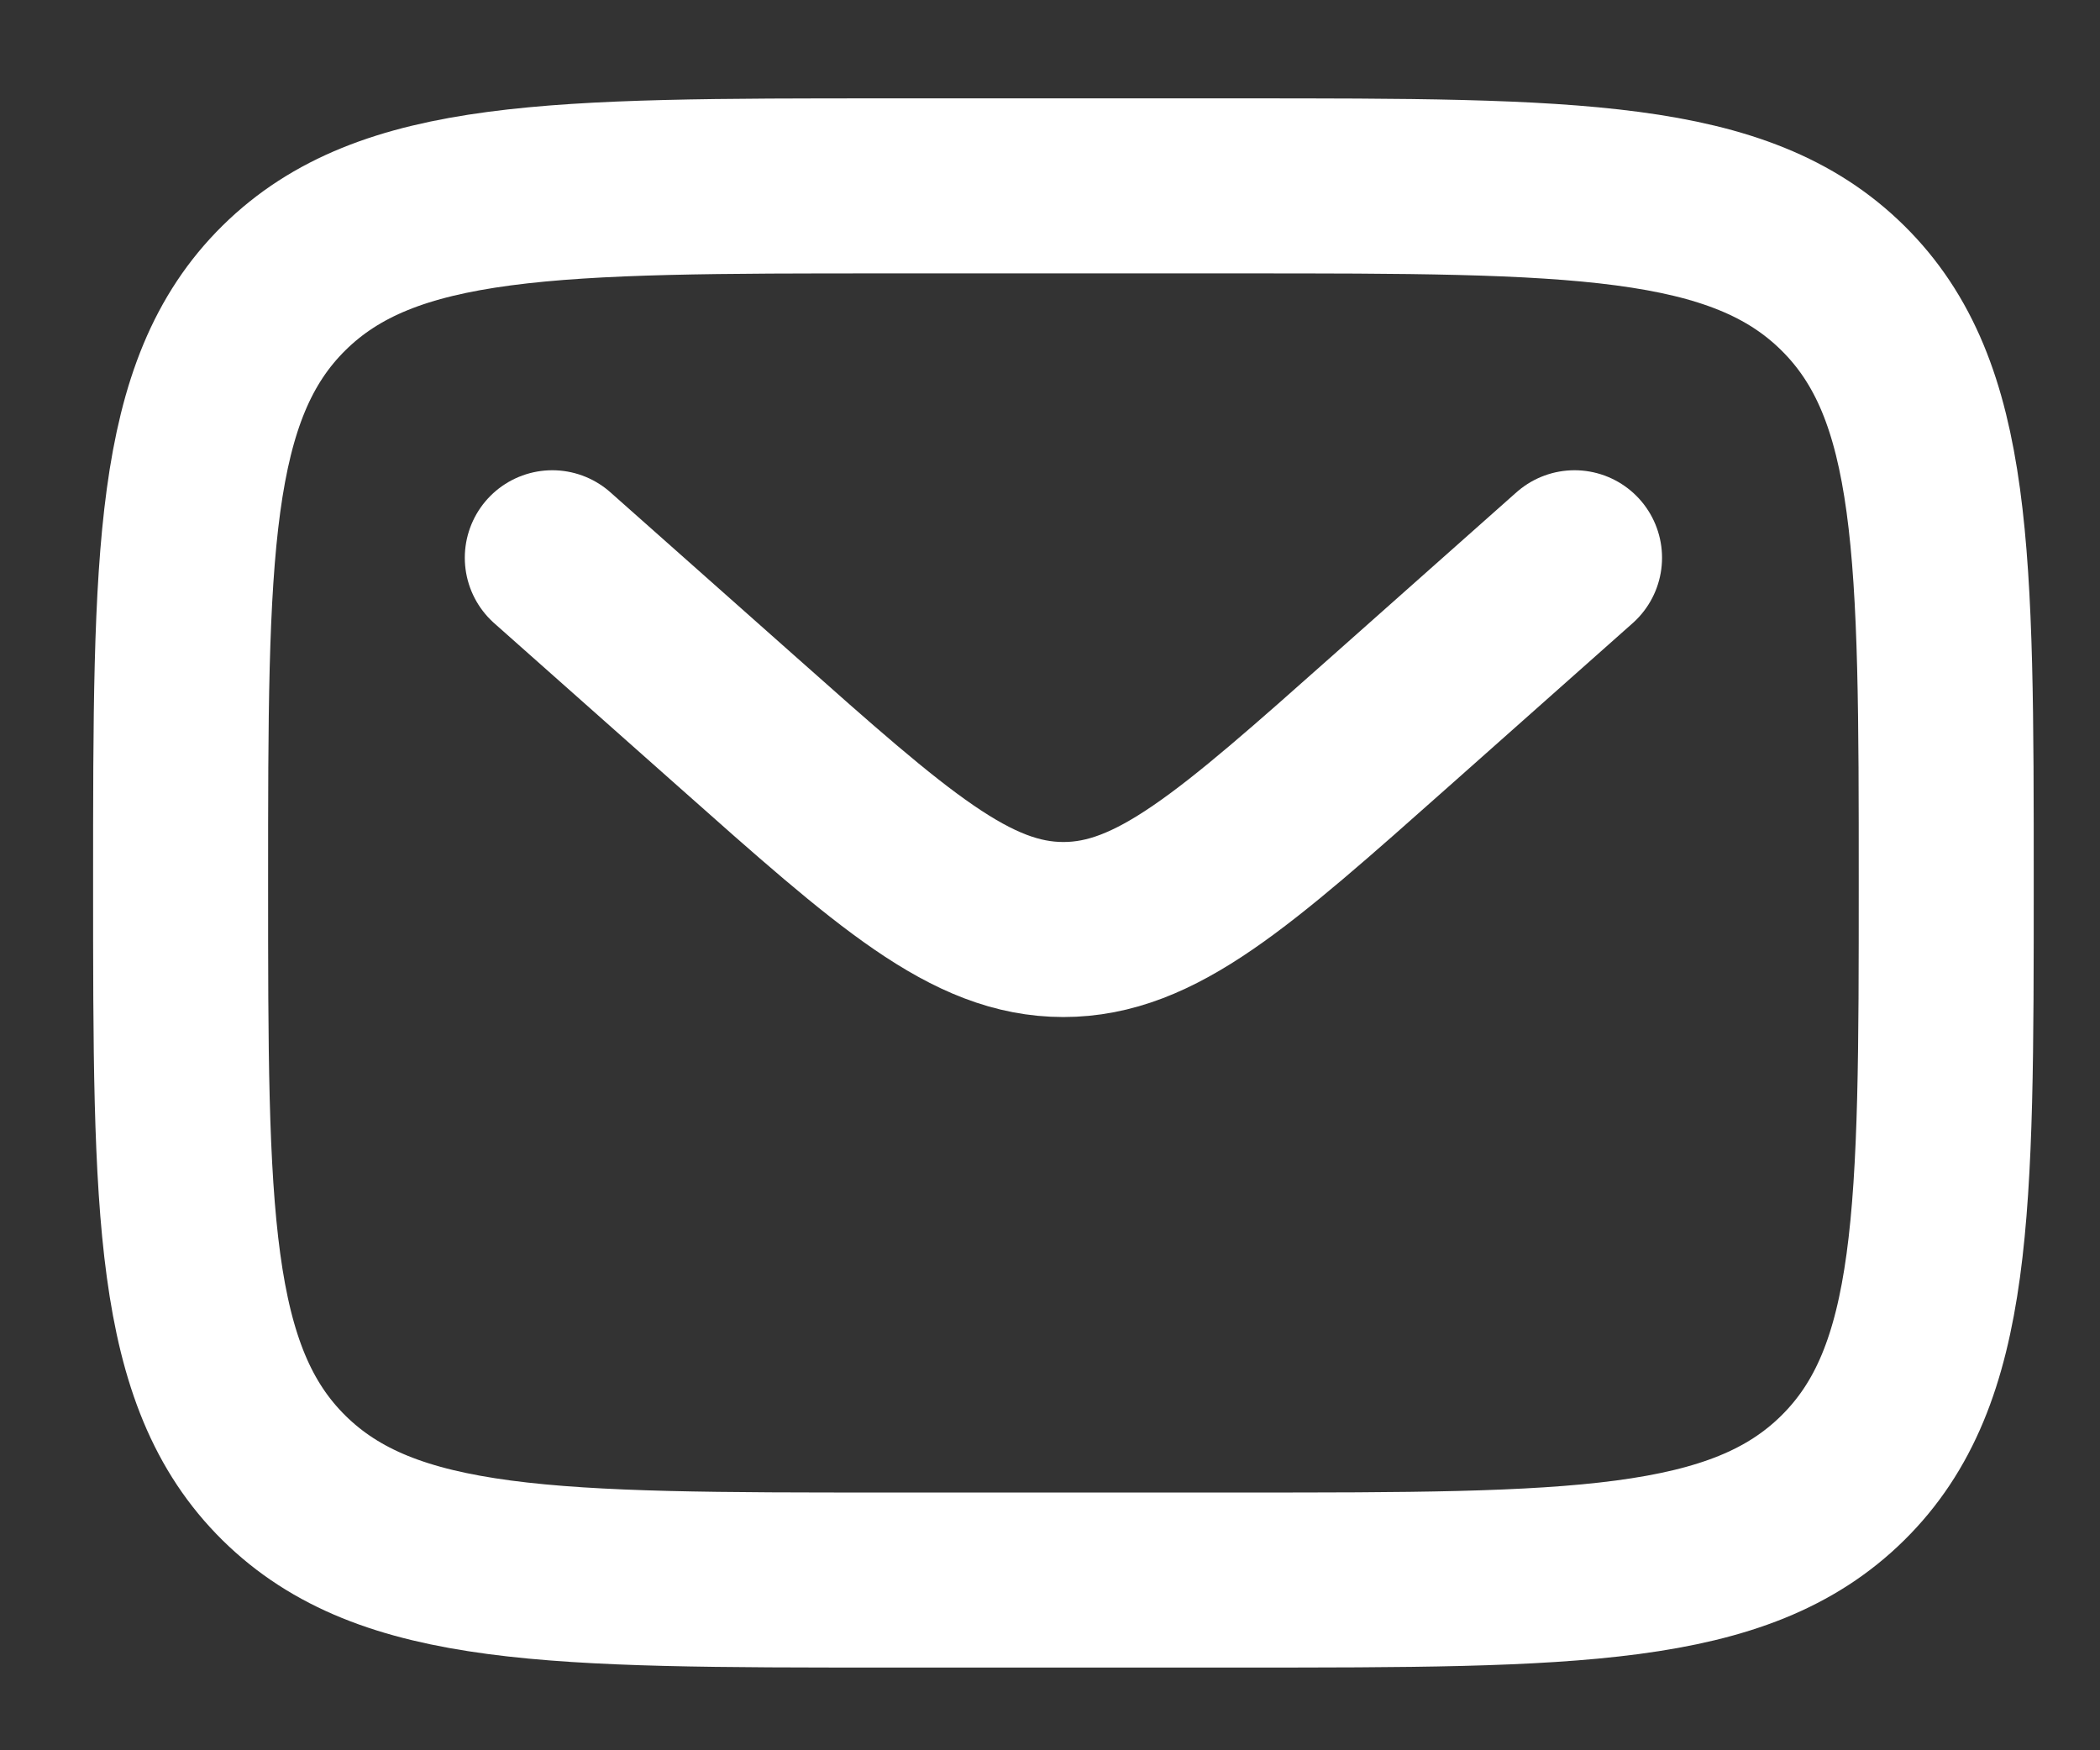 <svg width="18" height="15" viewBox="0 0 18 15" fill="none" xmlns="http://www.w3.org/2000/svg">
<rect x="0" y="0" width="18" height="15" fill="#333333" stroke="none"/>
<path d="M1.548 7.567C1.548 4.751 1.548 3.343 2.434 2.468C3.321 1.593 4.748 1.593 7.601 1.593H10.628C13.482 1.593 14.909 1.593 15.795 2.468C16.682 3.343 16.682 4.751 16.682 7.567C16.682 10.383 16.682 11.791 15.795 12.666C14.909 13.541 13.482 13.541 10.628 13.541H7.601C4.748 13.541 3.321 13.541 2.434 12.666C1.548 11.791 1.548 10.383 1.548 7.567Z" stroke="white" stroke-width="1.5"/>
<path d="M4.734 4.78L6.311 6.179C7.652 7.37 8.322 7.966 9.115 7.966C9.908 7.966 10.579 7.37 11.92 6.179L13.496 4.78" stroke="white" stroke-width="1.5" stroke-linecap="round"/>
</svg>
